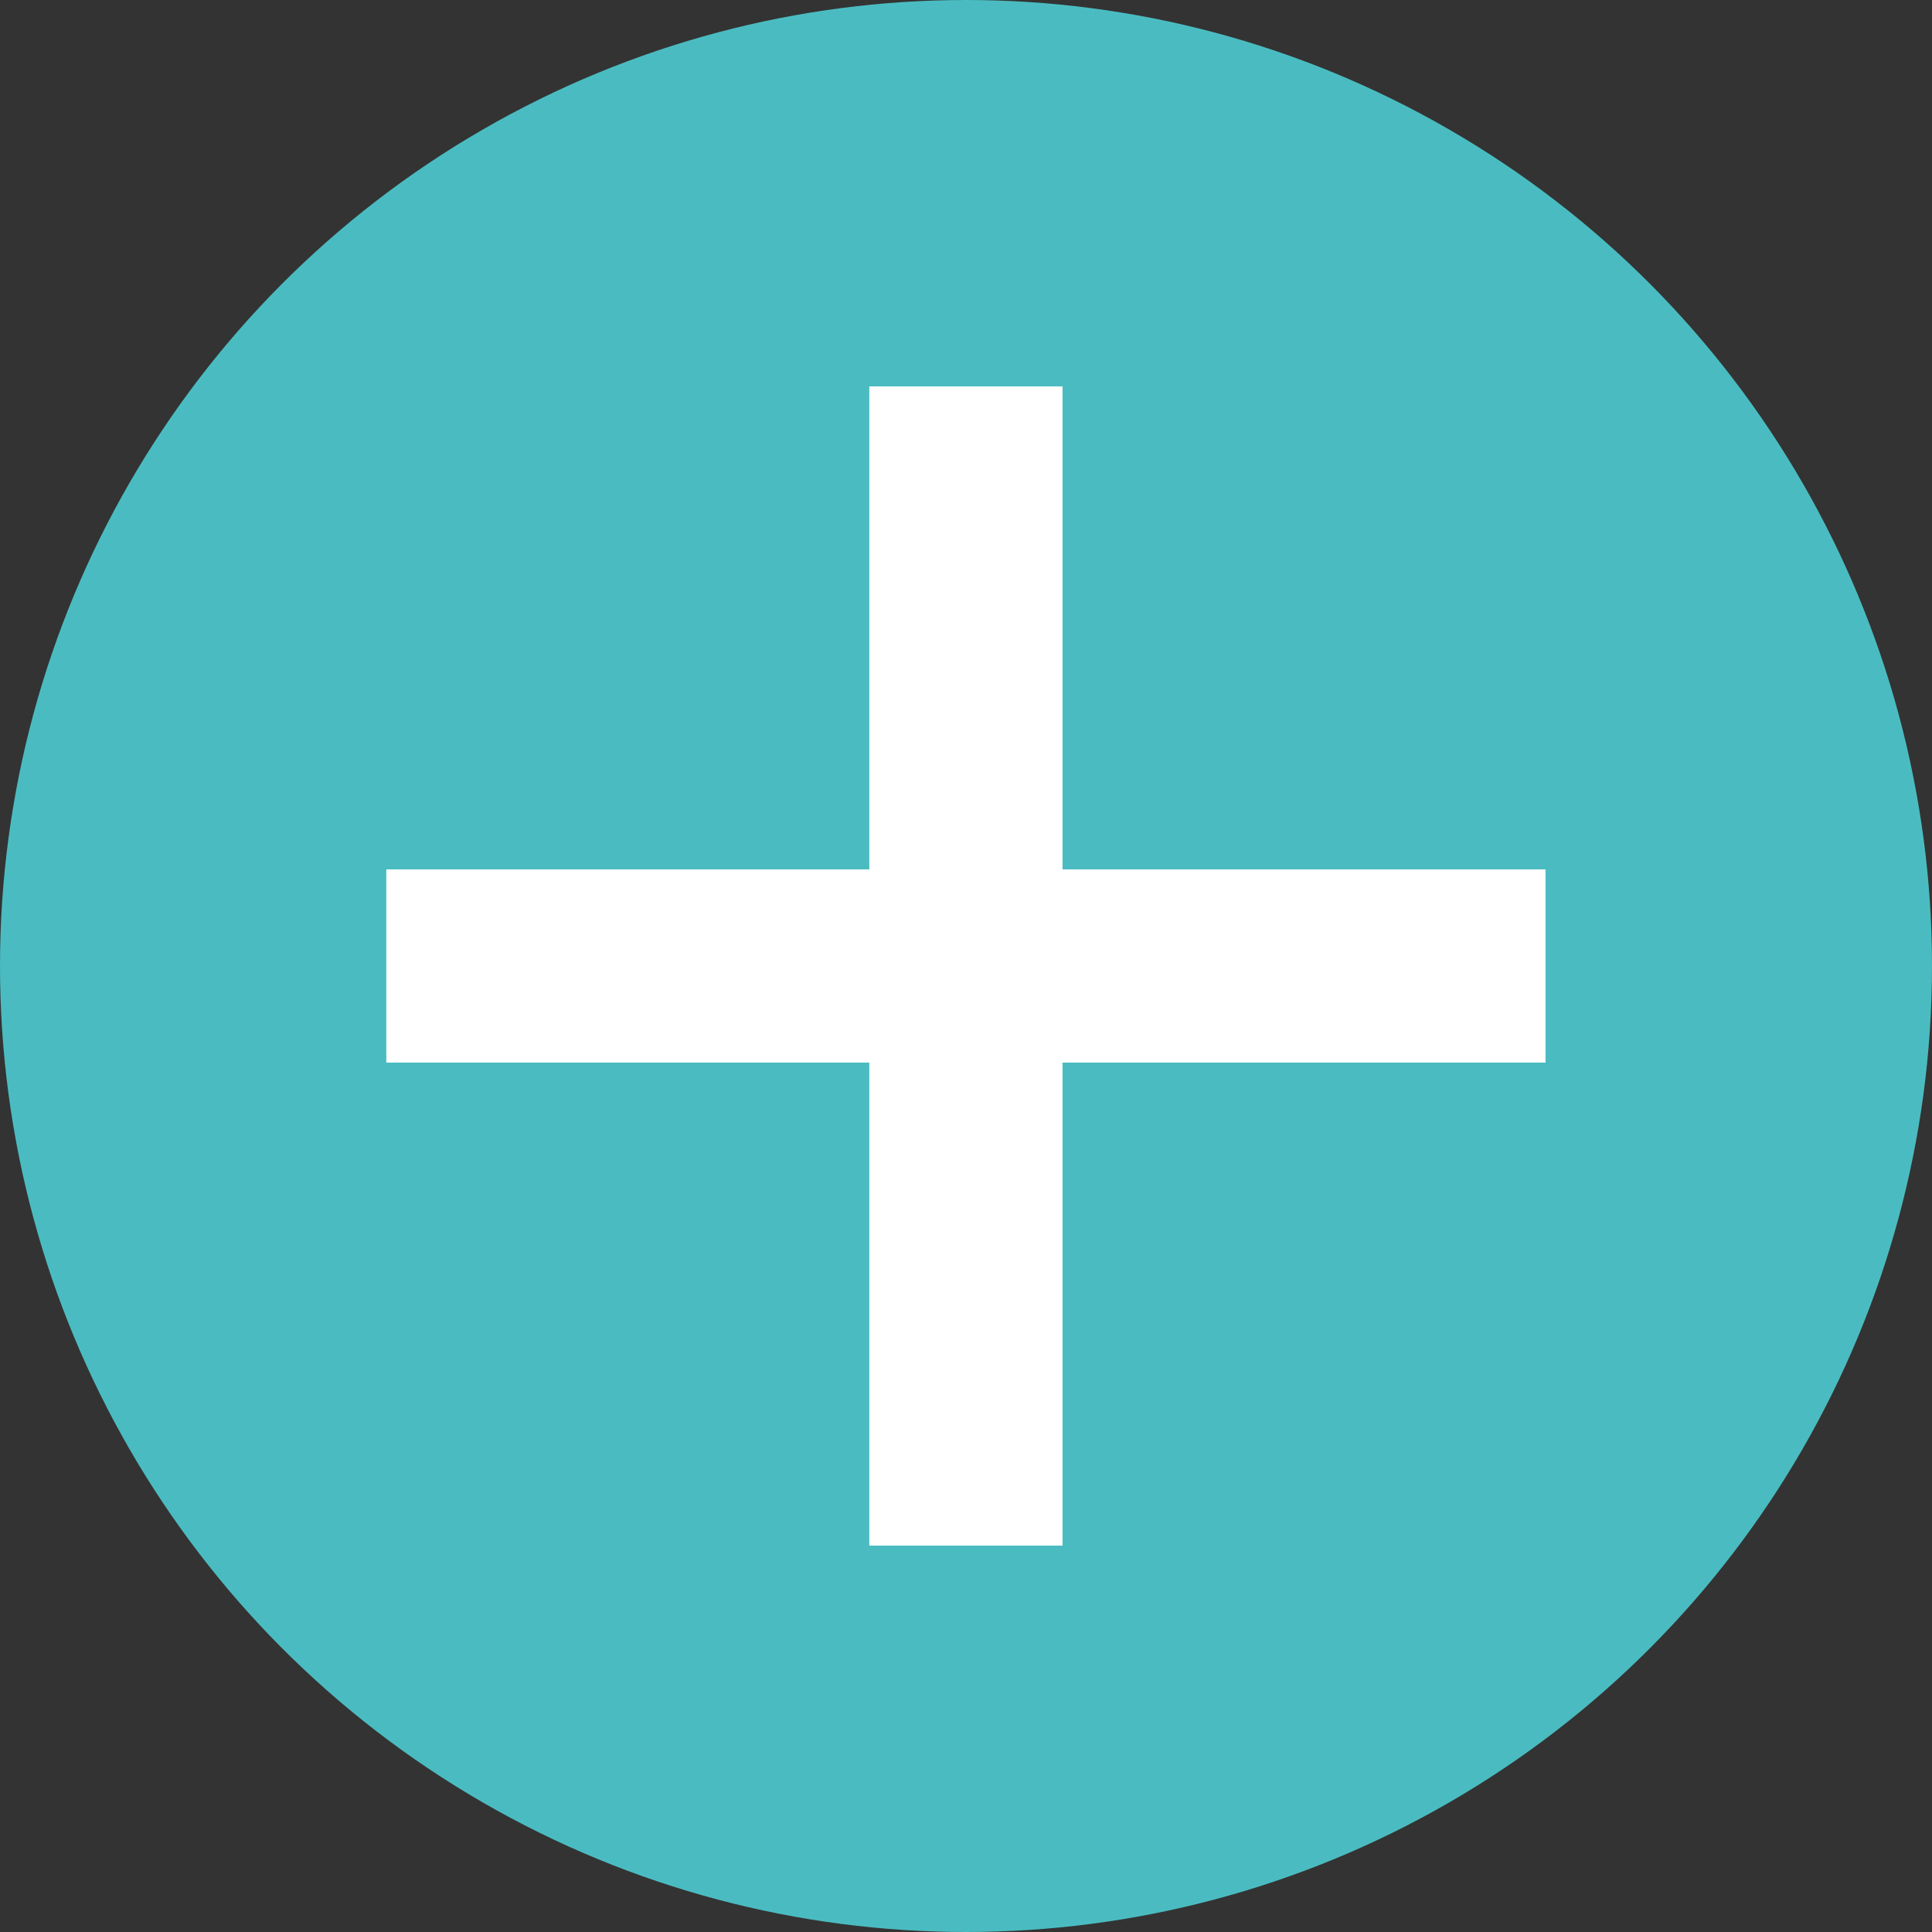 <svg xmlns="http://www.w3.org/2000/svg" width="20" height="20" viewBox="0 0 20 20">
  <rect x="0" y="0" width="20" height="20" fill="#333333" stroke="none"/>
  <g id="グループ_191" data-name="グループ 191" transform="translate(-1222.001 -6307)">
    <g id="グループ_81" data-name="グループ 81" transform="translate(1052.001 4567)">
      <circle id="楕円形_39" data-name="楕円形 39" cx="10" cy="10" r="10" transform="translate(170 1740)" fill="#4abcc1"/>
    </g>
    <path id="合体_1" data-name="合体 1" d="M-10987,9507v-5h-5v-2h5v-5h2v5h5v2h-5v5Z" transform="translate(12218 -3184)" fill="#fff"/>
  </g>
</svg>
